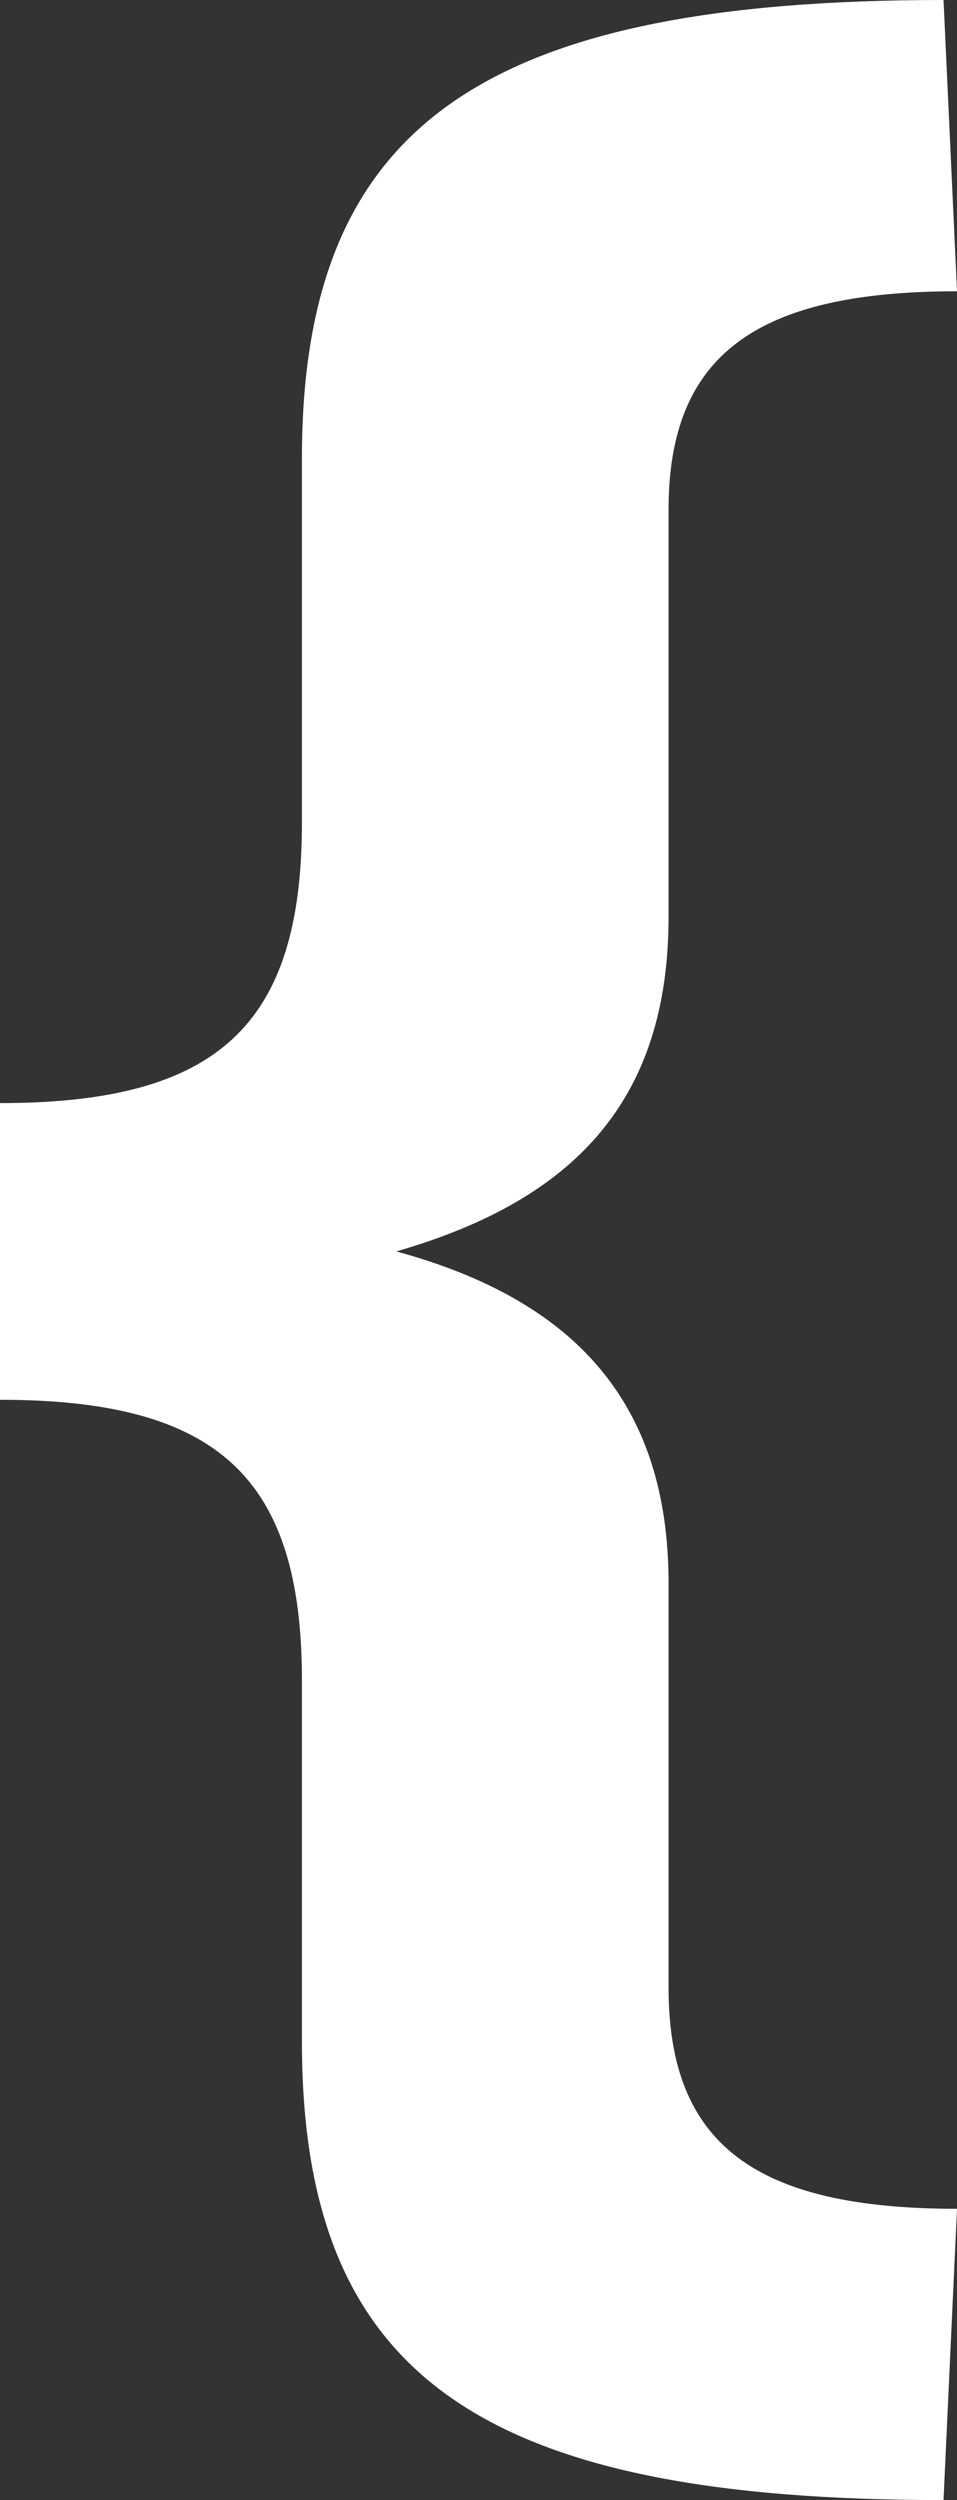 <svg xmlns="http://www.w3.org/2000/svg" width="61.77" height="161.298" viewBox="0 0 61.77 161.298"><rect x="0" y="0" width="61.77" height="161.298" fill="#333333" stroke="none"/><path id="Caminho_18134" data-name="Caminho 18134" d="M50.286.174v-26.1c0-11.658-6.09-18.27-17.574-21.4C44.2-50.634,50.286-57.072,50.286-68.9V-95.178c0-9.918,5.568-14.094,18.618-14.094l-.87-18.792c-29.928,0-41.412,8.178-41.412,29.58v23.49c0,13.05-5.394,18.1-19.488,18.1v19.14c14.094,0,19.488,5.046,19.488,18.1V3.654c0,21.576,11.484,29.58,41.412,29.58l.87-18.792C55.854,14.442,50.286,10.266,50.286.174Z" transform="translate(-7.134 128.064)" fill="#fff"></path></svg>